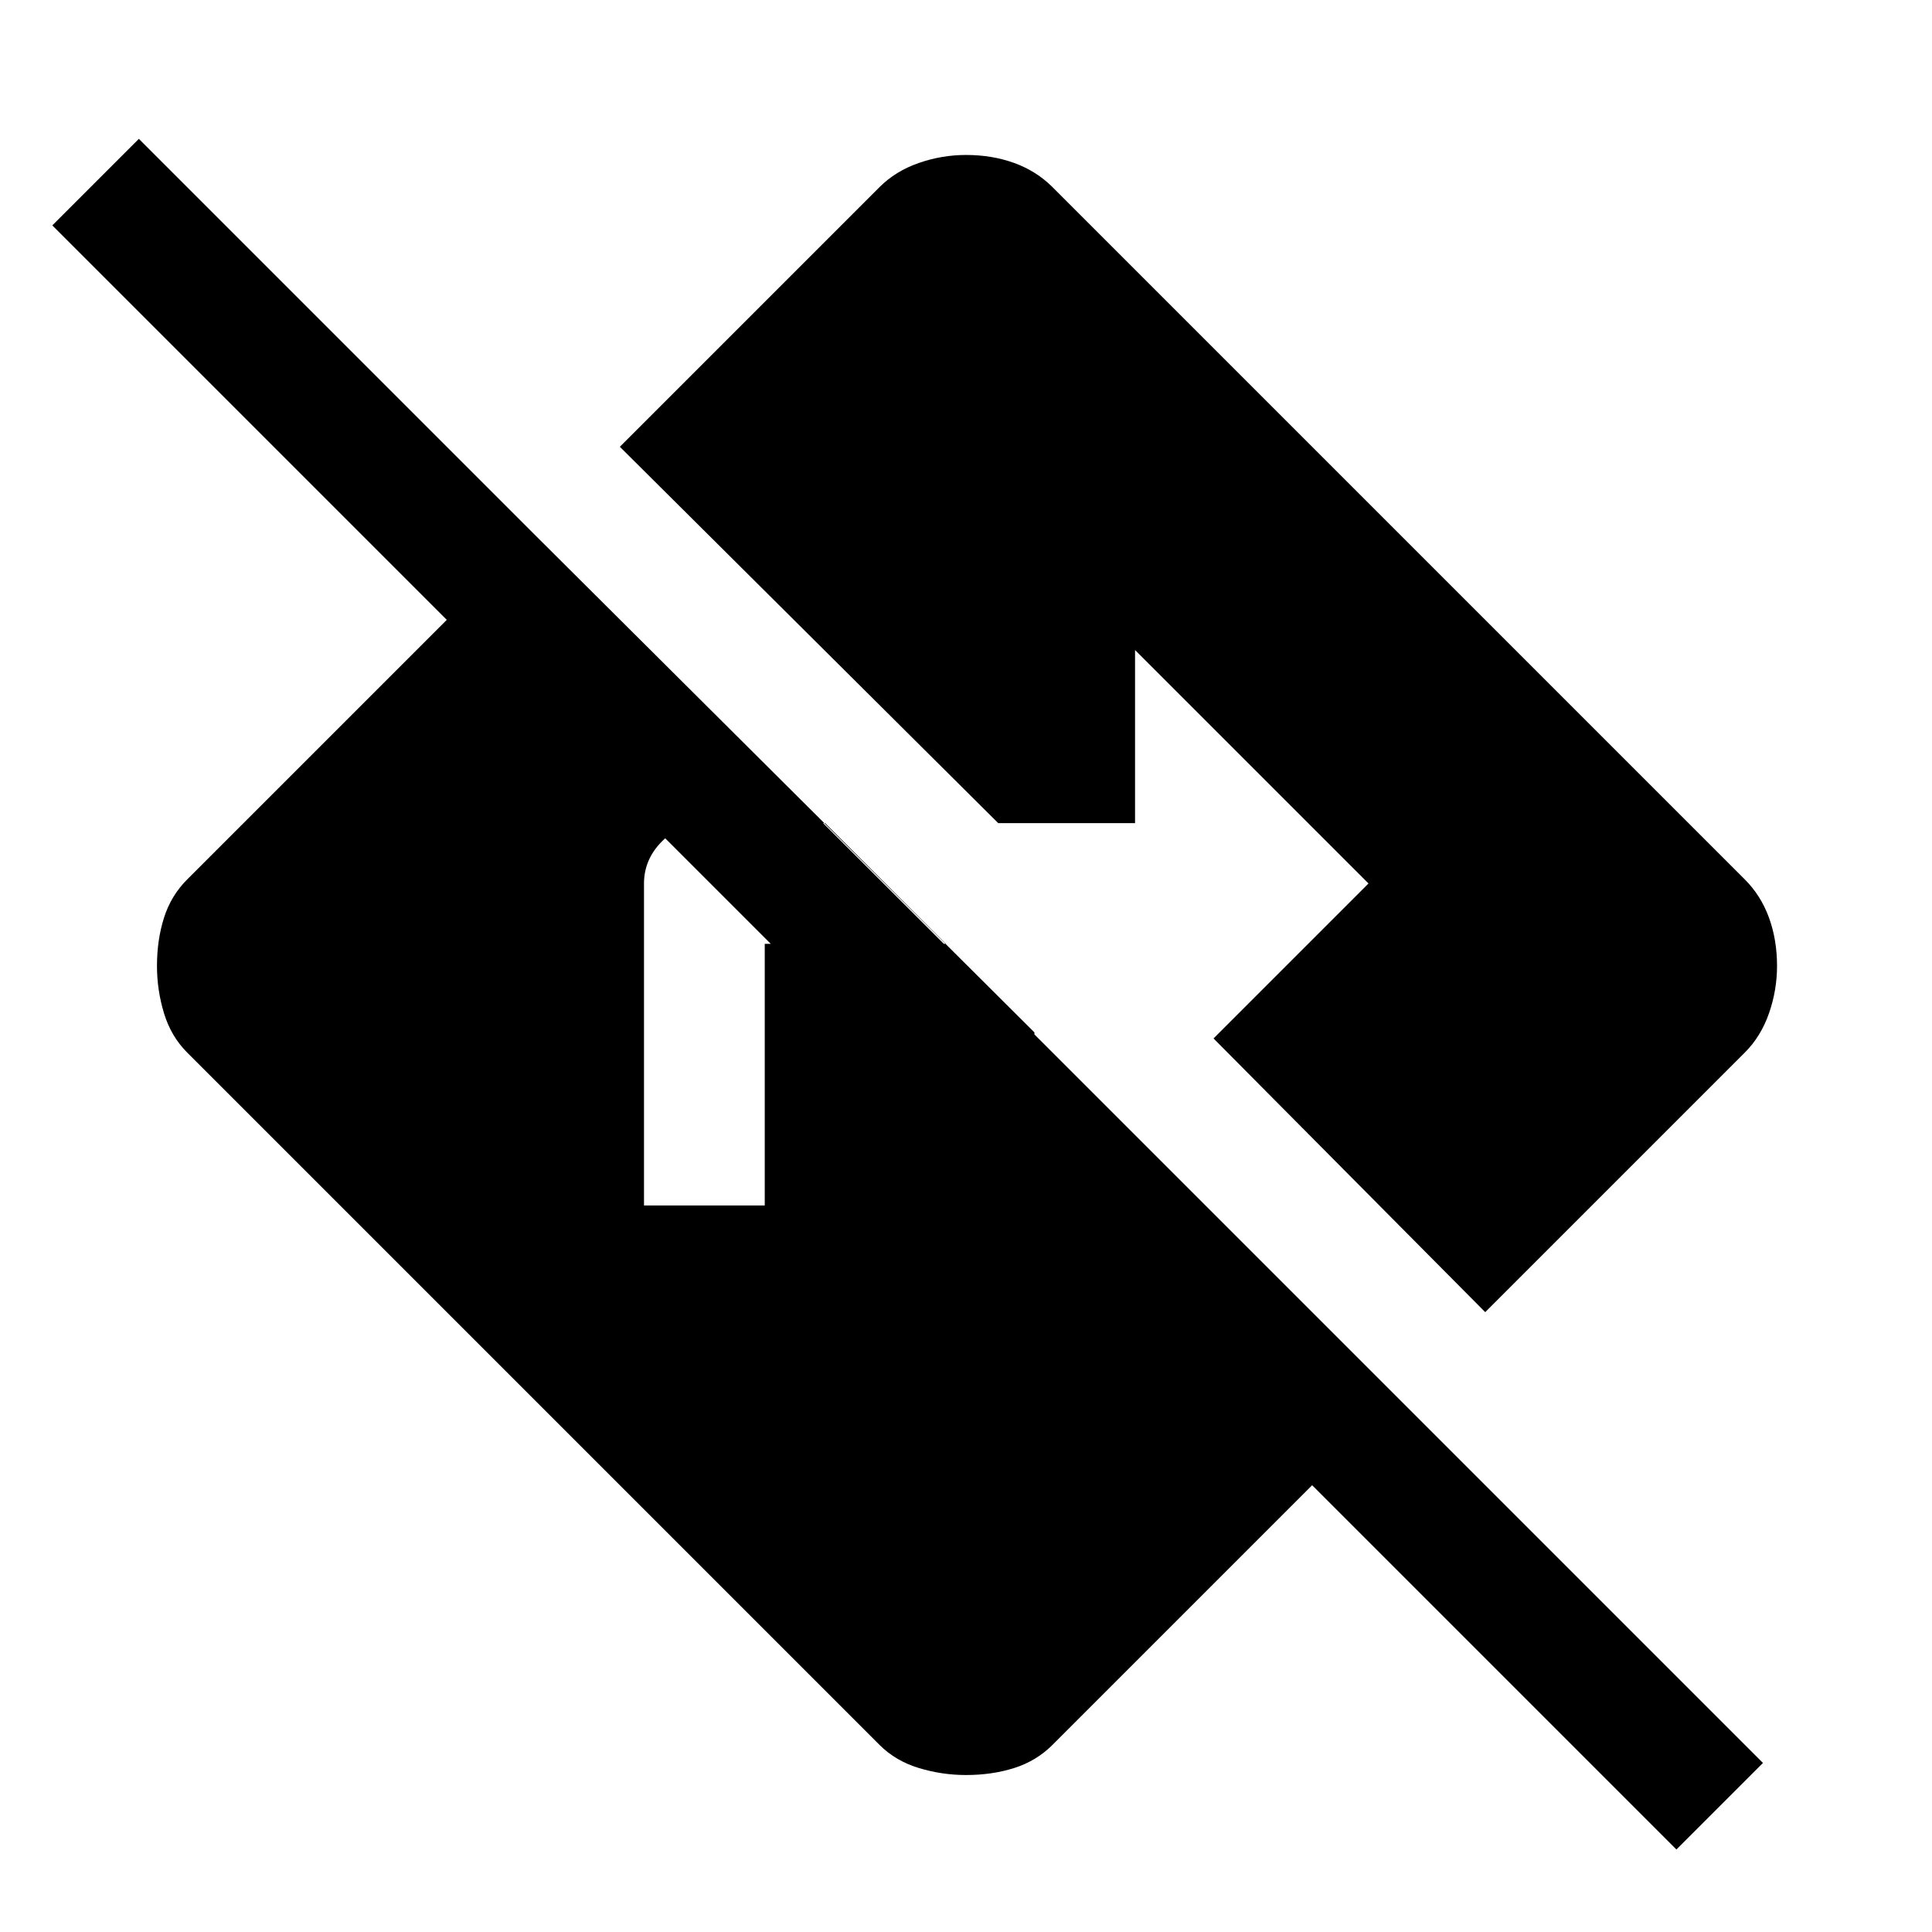 <svg xmlns="http://www.w3.org/2000/svg" width="48" height="48" viewBox="0 -960 960 960"><path d="M833-41 652-222 523-93q-8 8-19 11.5T480-78q-12 0-23.5-3.5T437-93L93-437q-8-8-11.5-19.5T78-480q0-13 3.5-24T93-523l172-172 249 248v87L26-848l43-43L876-84l-43 43ZM320-361h60v-130h90l-60-60h-60q-12 0-21 9t-9 21v160Zm418 53L603-444l77-77-116-116v86h-68L308-738l129-129q8-8 19.5-12t23.5-4q13 0 24 4t19 12l344 344q8 8 12 19t4 24q0 12-4 23.5T867-437L738-308Z"/></svg>